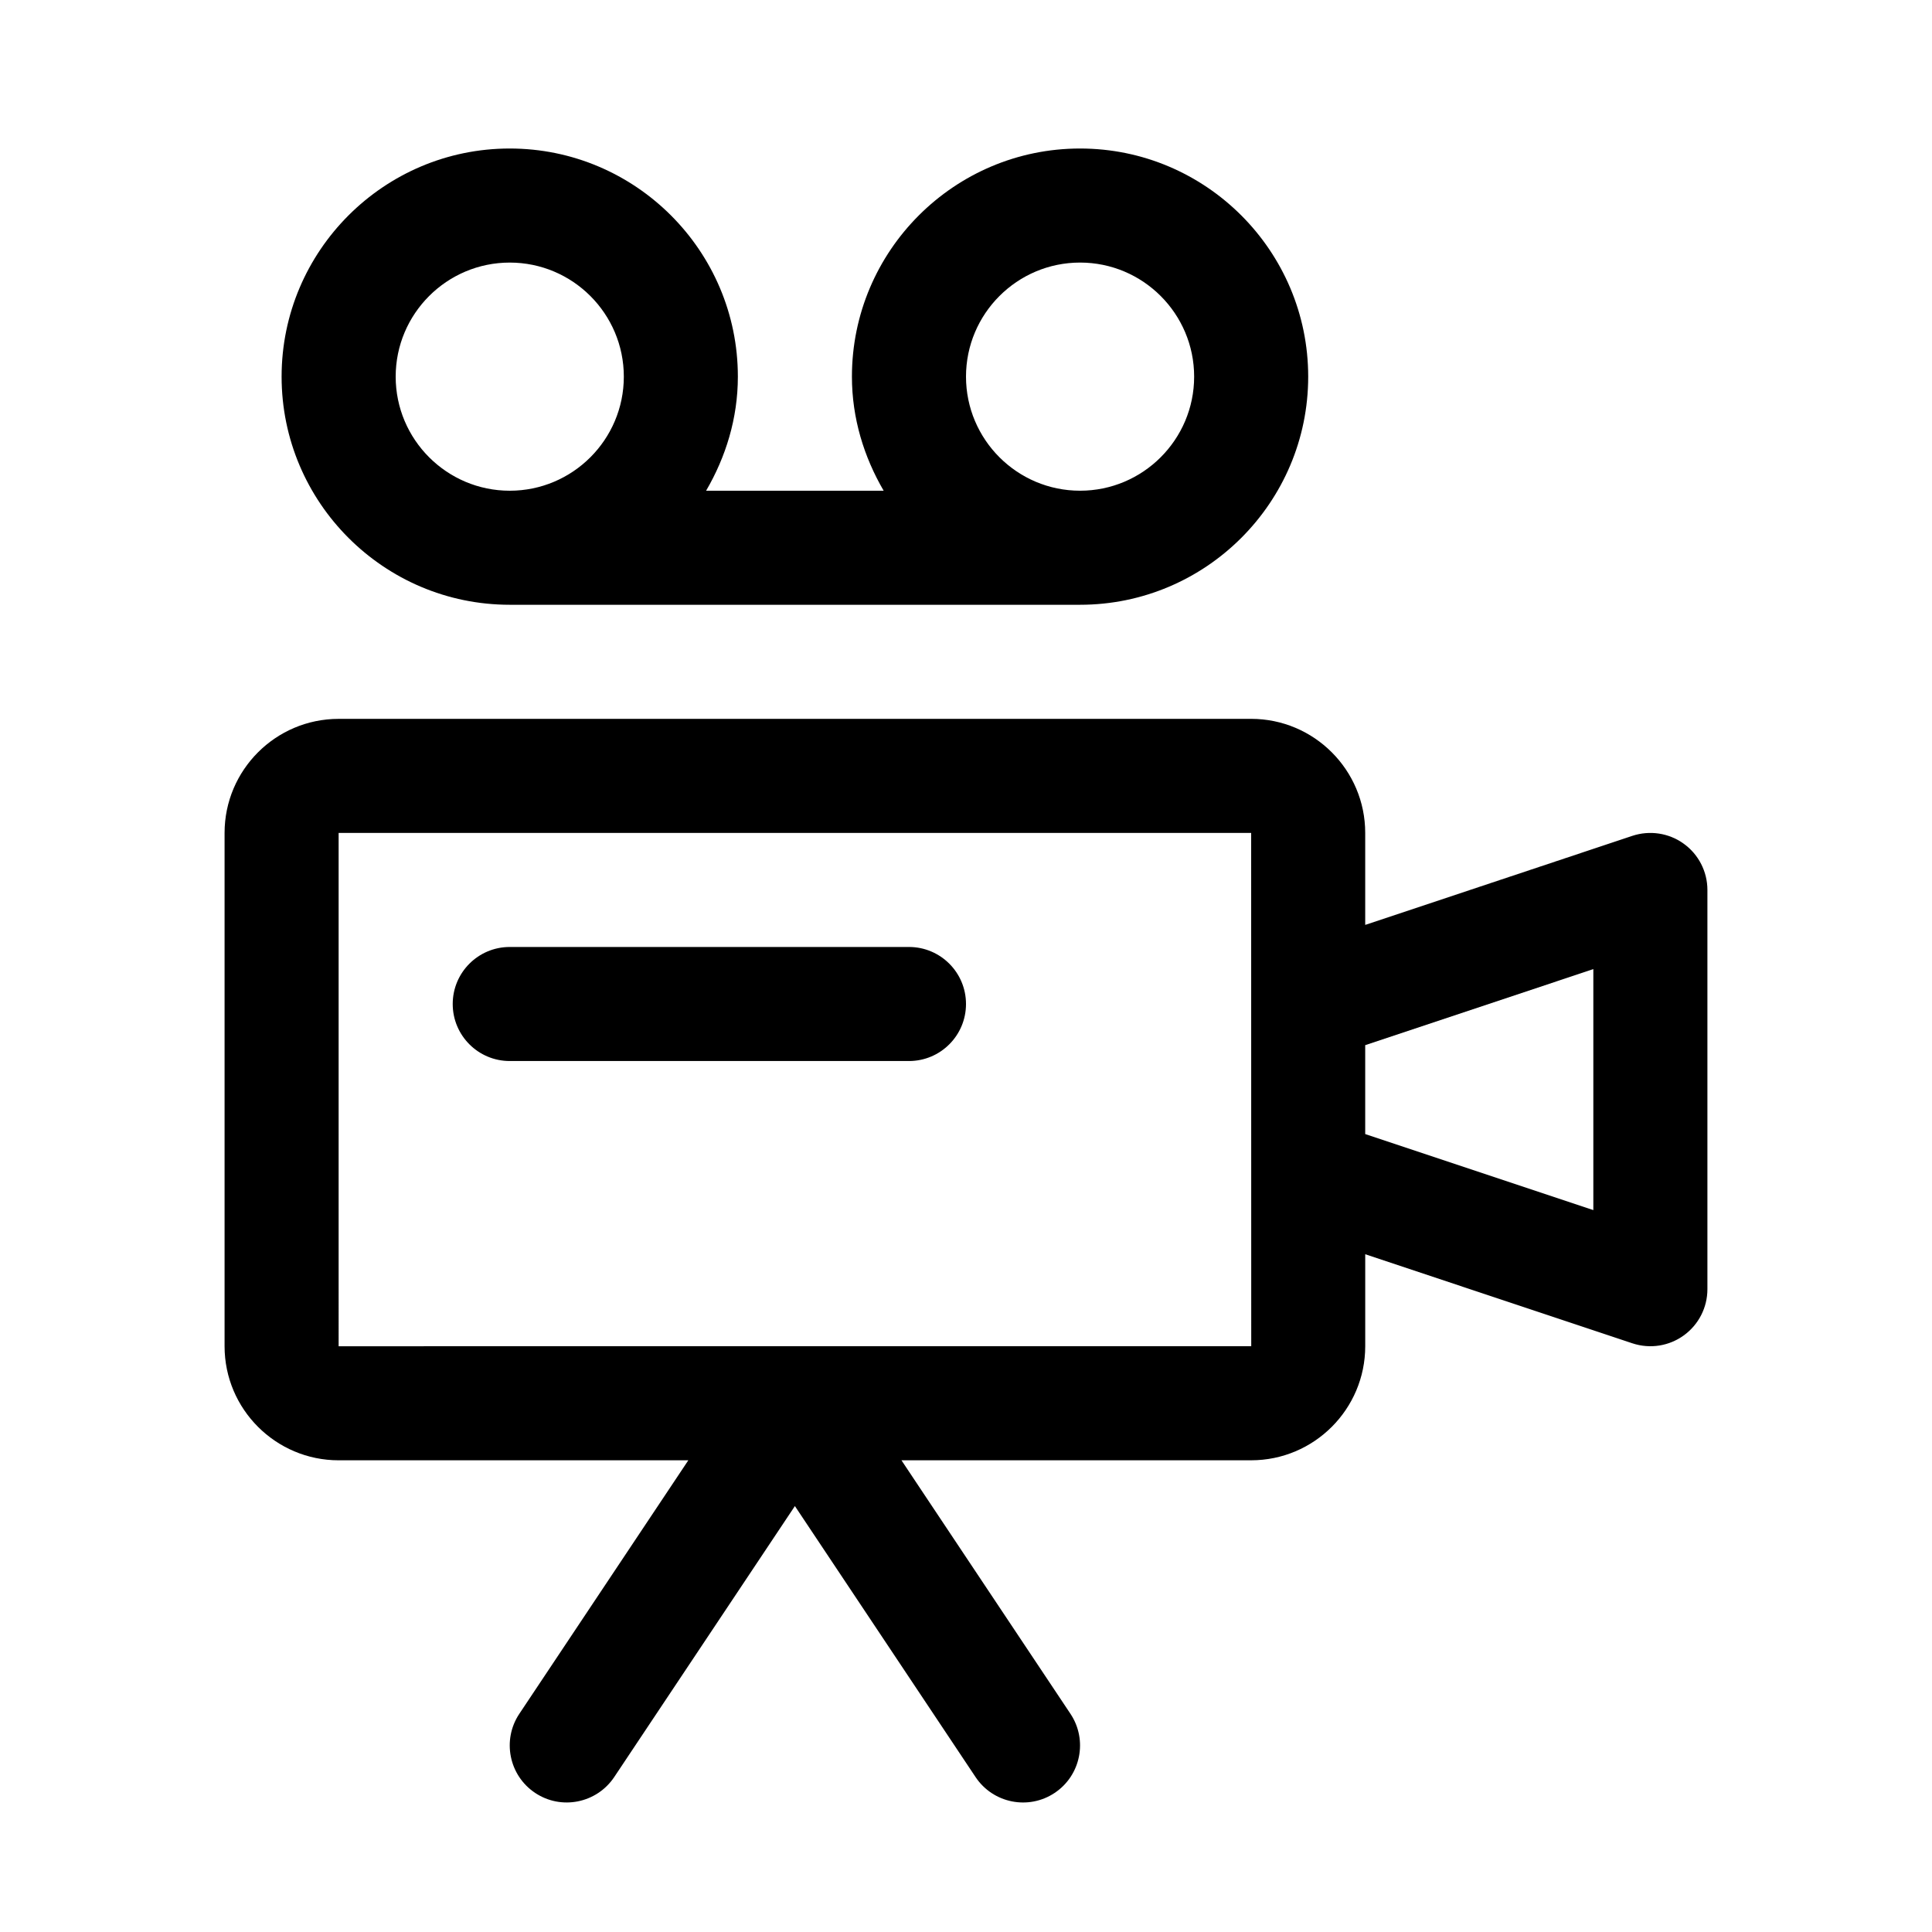 <?xml version="1.0" encoding="UTF-8"?>
<!-- Uploaded to: ICON Repo, www.iconrepo.com, Generator: ICON Repo Mixer Tools -->
<svg fill="#000000" width="800px" height="800px" version="1.1" viewBox="144 144 512 512" xmlns="http://www.w3.org/2000/svg">
 <g>
  <path d="m233.74 530.99h92.676l-44.793 67.188c-4.625 6.941-2.75 16.332 4.191 20.957 6.941 4.637 16.324 2.734 20.957-4.191l47.883-71.82 47.883 71.824c4.641 6.953 14.035 8.812 20.957 4.191 6.941-4.625 8.816-14.016 4.191-20.957l-44.793-67.191h92.676c16.672 0 30.23-13.559 30.23-30.23v-24.371l70.789 23.598c4.793 1.582 9.809 0.672 13.617-2.082 3.945-2.84 6.277-7.398 6.277-12.258v-105.8c0-4.856-2.332-9.418-6.281-12.258-3.949-2.856-9.02-3.602-13.617-2.082l-70.789 23.598v-24.375c0-16.672-13.559-30.23-30.23-30.23l-241.82 0.004c-16.672 0-30.23 13.559-30.23 30.23v136.03c0 16.668 13.559 30.227 30.23 30.227zm332.51-130.17v63.867l-60.457-20.152v-23.559zm-332.51-36.086h241.83s0.02 131 0.02 136.03l-241.85 0.004z"/>
  <path d="m279.09 304.27h151.14c33.336 0 60.457-27.121 60.457-60.457-0.004-33.336-27.125-60.457-60.461-60.457-33.336 0-60.457 27.121-60.457 60.457 0 11.059 3.203 21.301 8.41 30.23h-47.051c5.207-8.93 8.414-19.172 8.414-30.23 0-33.336-27.121-60.457-60.457-60.457-33.336 0-60.457 27.121-60.457 60.457 0 33.34 27.117 60.457 60.457 60.457zm120.91-60.457c0-16.672 13.559-30.23 30.23-30.23s30.23 13.559 30.23 30.23-13.559 30.23-30.23 30.23c-16.676 0-30.23-13.559-30.23-30.23zm-120.91-30.227c16.672 0 30.23 13.559 30.23 30.23 0 16.672-13.559 30.23-30.23 30.23-16.672 0-30.23-13.559-30.23-30.23 0-16.672 13.559-30.23 30.23-30.23z"/>
  <path d="m400 410.07c0 8.348-6.766 15.113-15.113 15.113h-105.8c-8.348 0-15.113-6.766-15.113-15.113 0-8.348 6.766-15.113 15.113-15.113h105.8c8.344 0 15.113 6.766 15.113 15.113z"/>
 </g>
</svg>